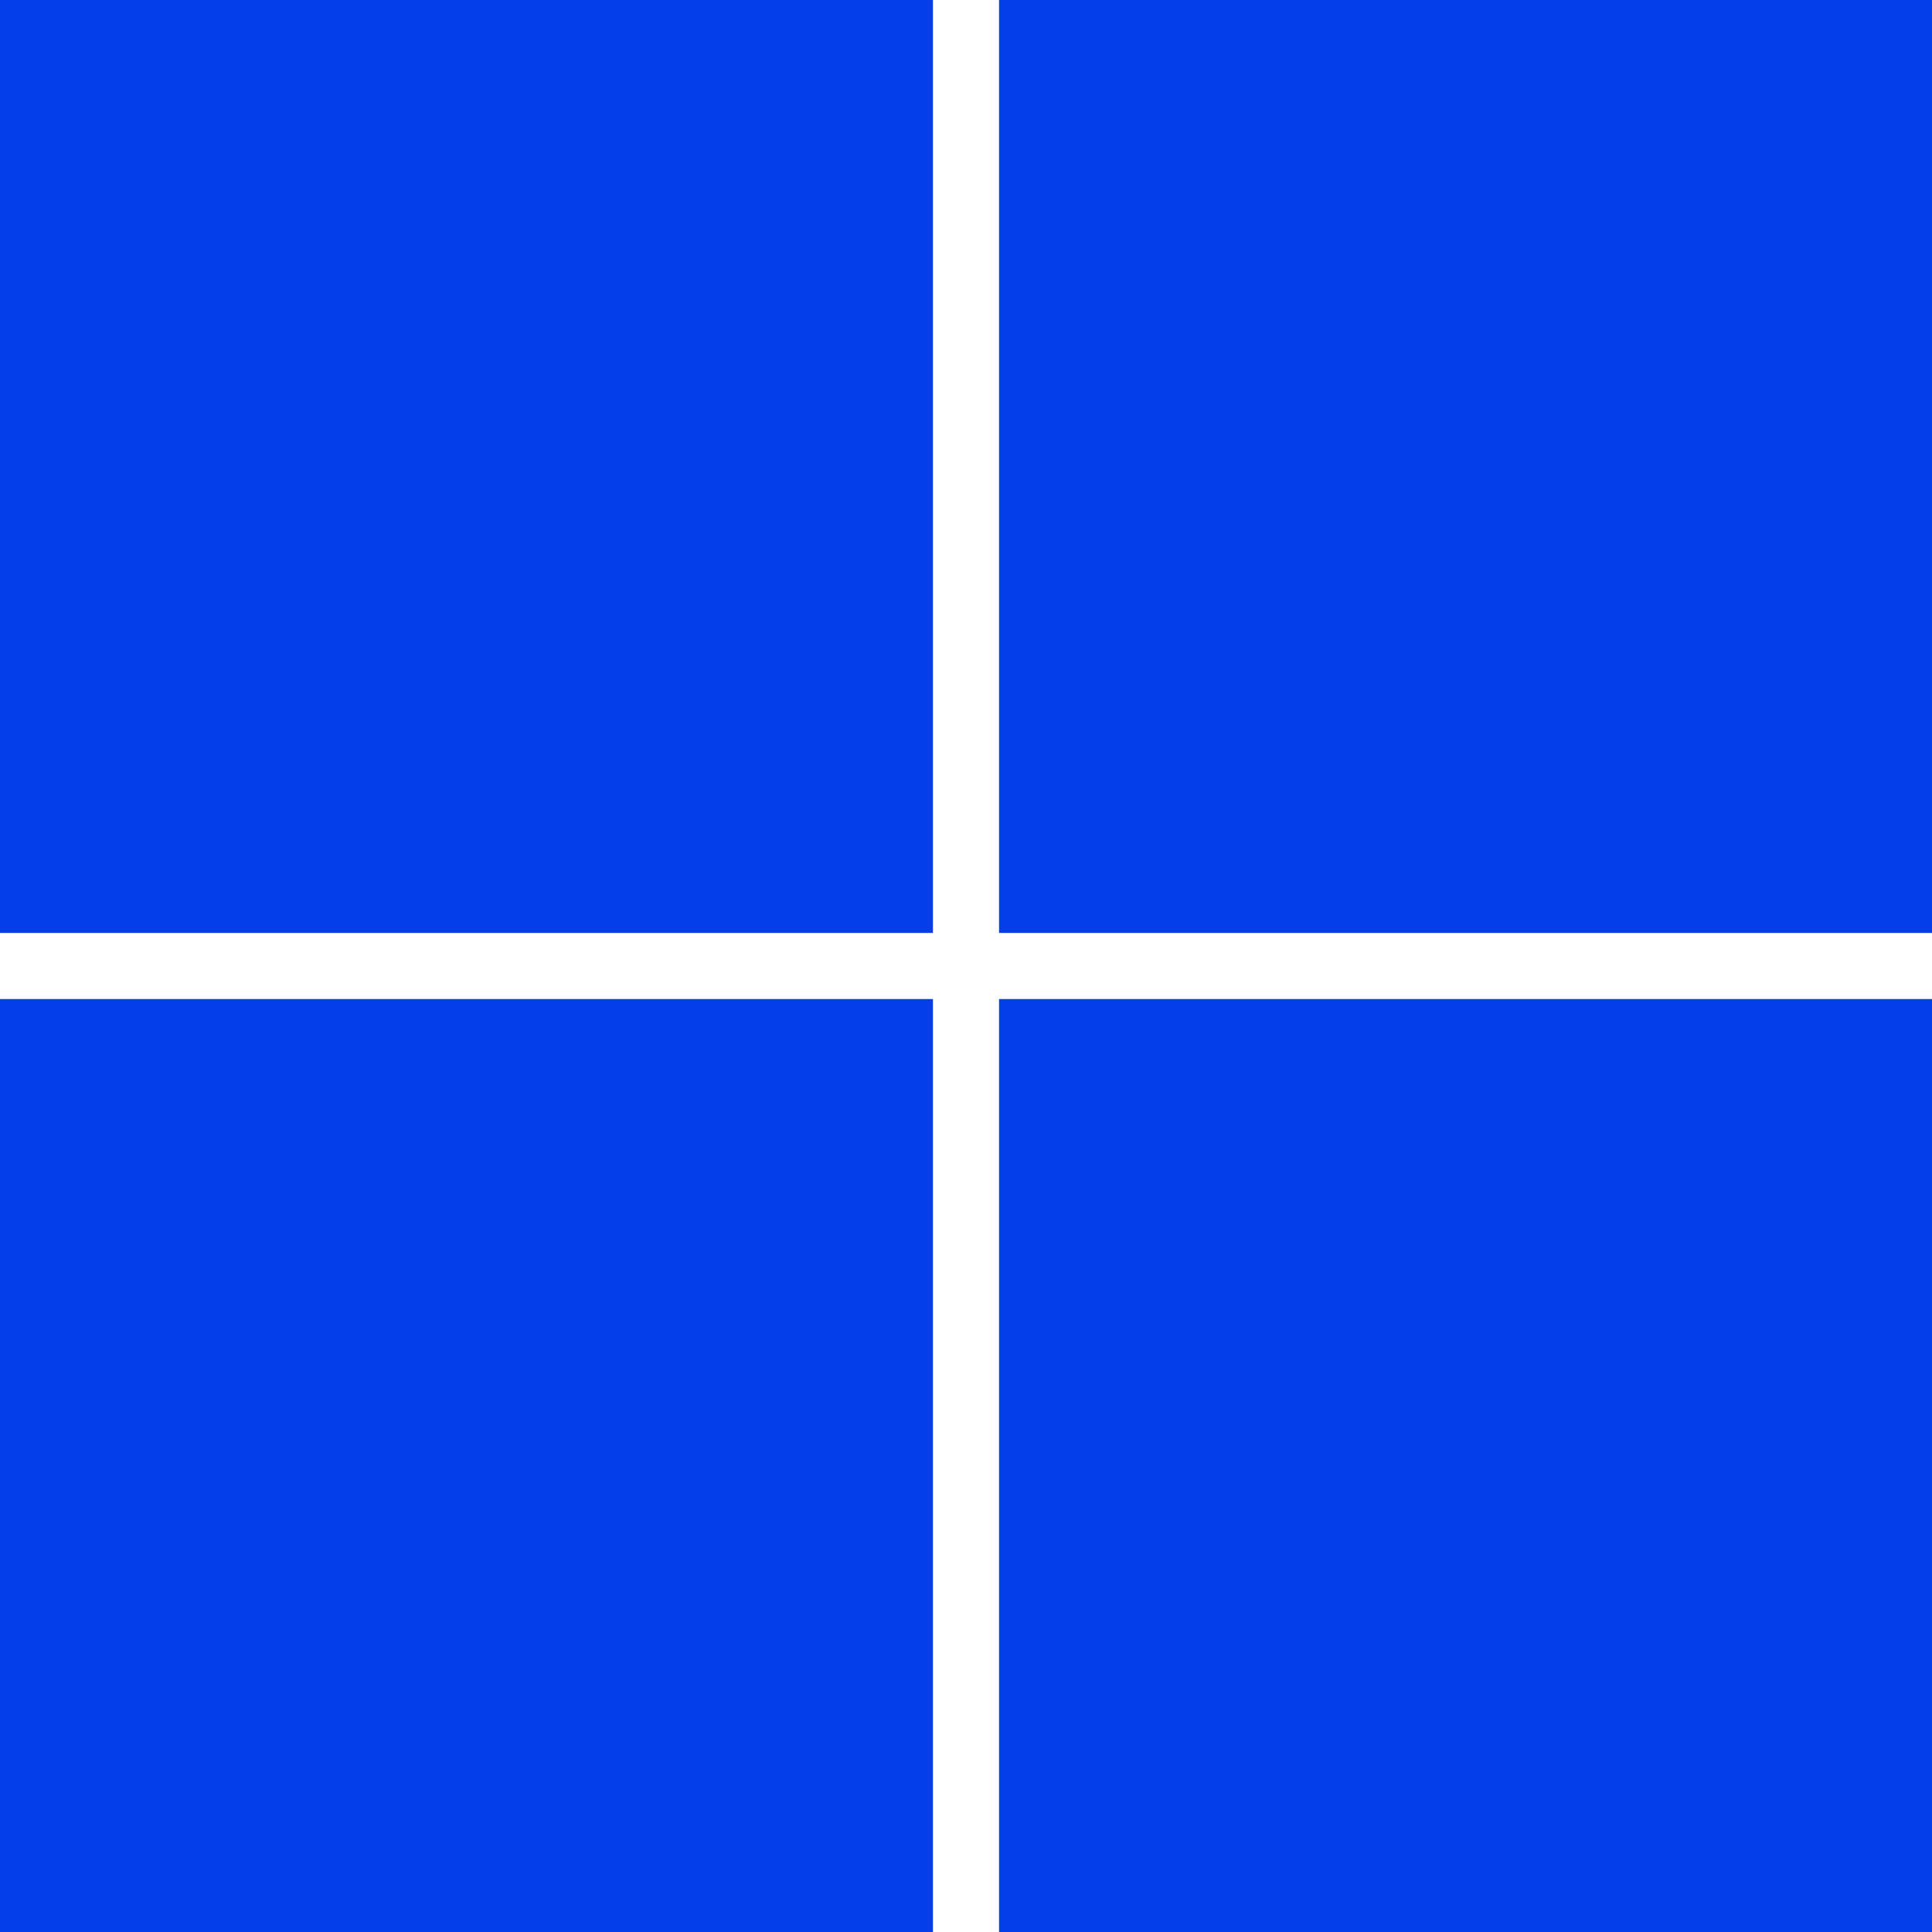 <svg xmlns="http://www.w3.org/2000/svg" viewBox="0 0 273.85 273.85"><defs><style>.cls-1{fill:#063dea;}</style></defs><g id="Layer_2" data-name="Layer 2"><g id="Layer_1-2" data-name="Layer 1"><path id="rect65" class="cls-1" d="M0,0H132.24V132.24H0Z"/><path id="rect165" class="cls-1" d="M141.61,132.24V0H273.85V132.24Z"/><path id="rect413" class="cls-1" d="M0,141.61H132.24V273.85H0Z"/><path id="rect415" class="cls-1" d="M141.61,273.85V141.61H273.85V273.85Z"/></g></g></svg>